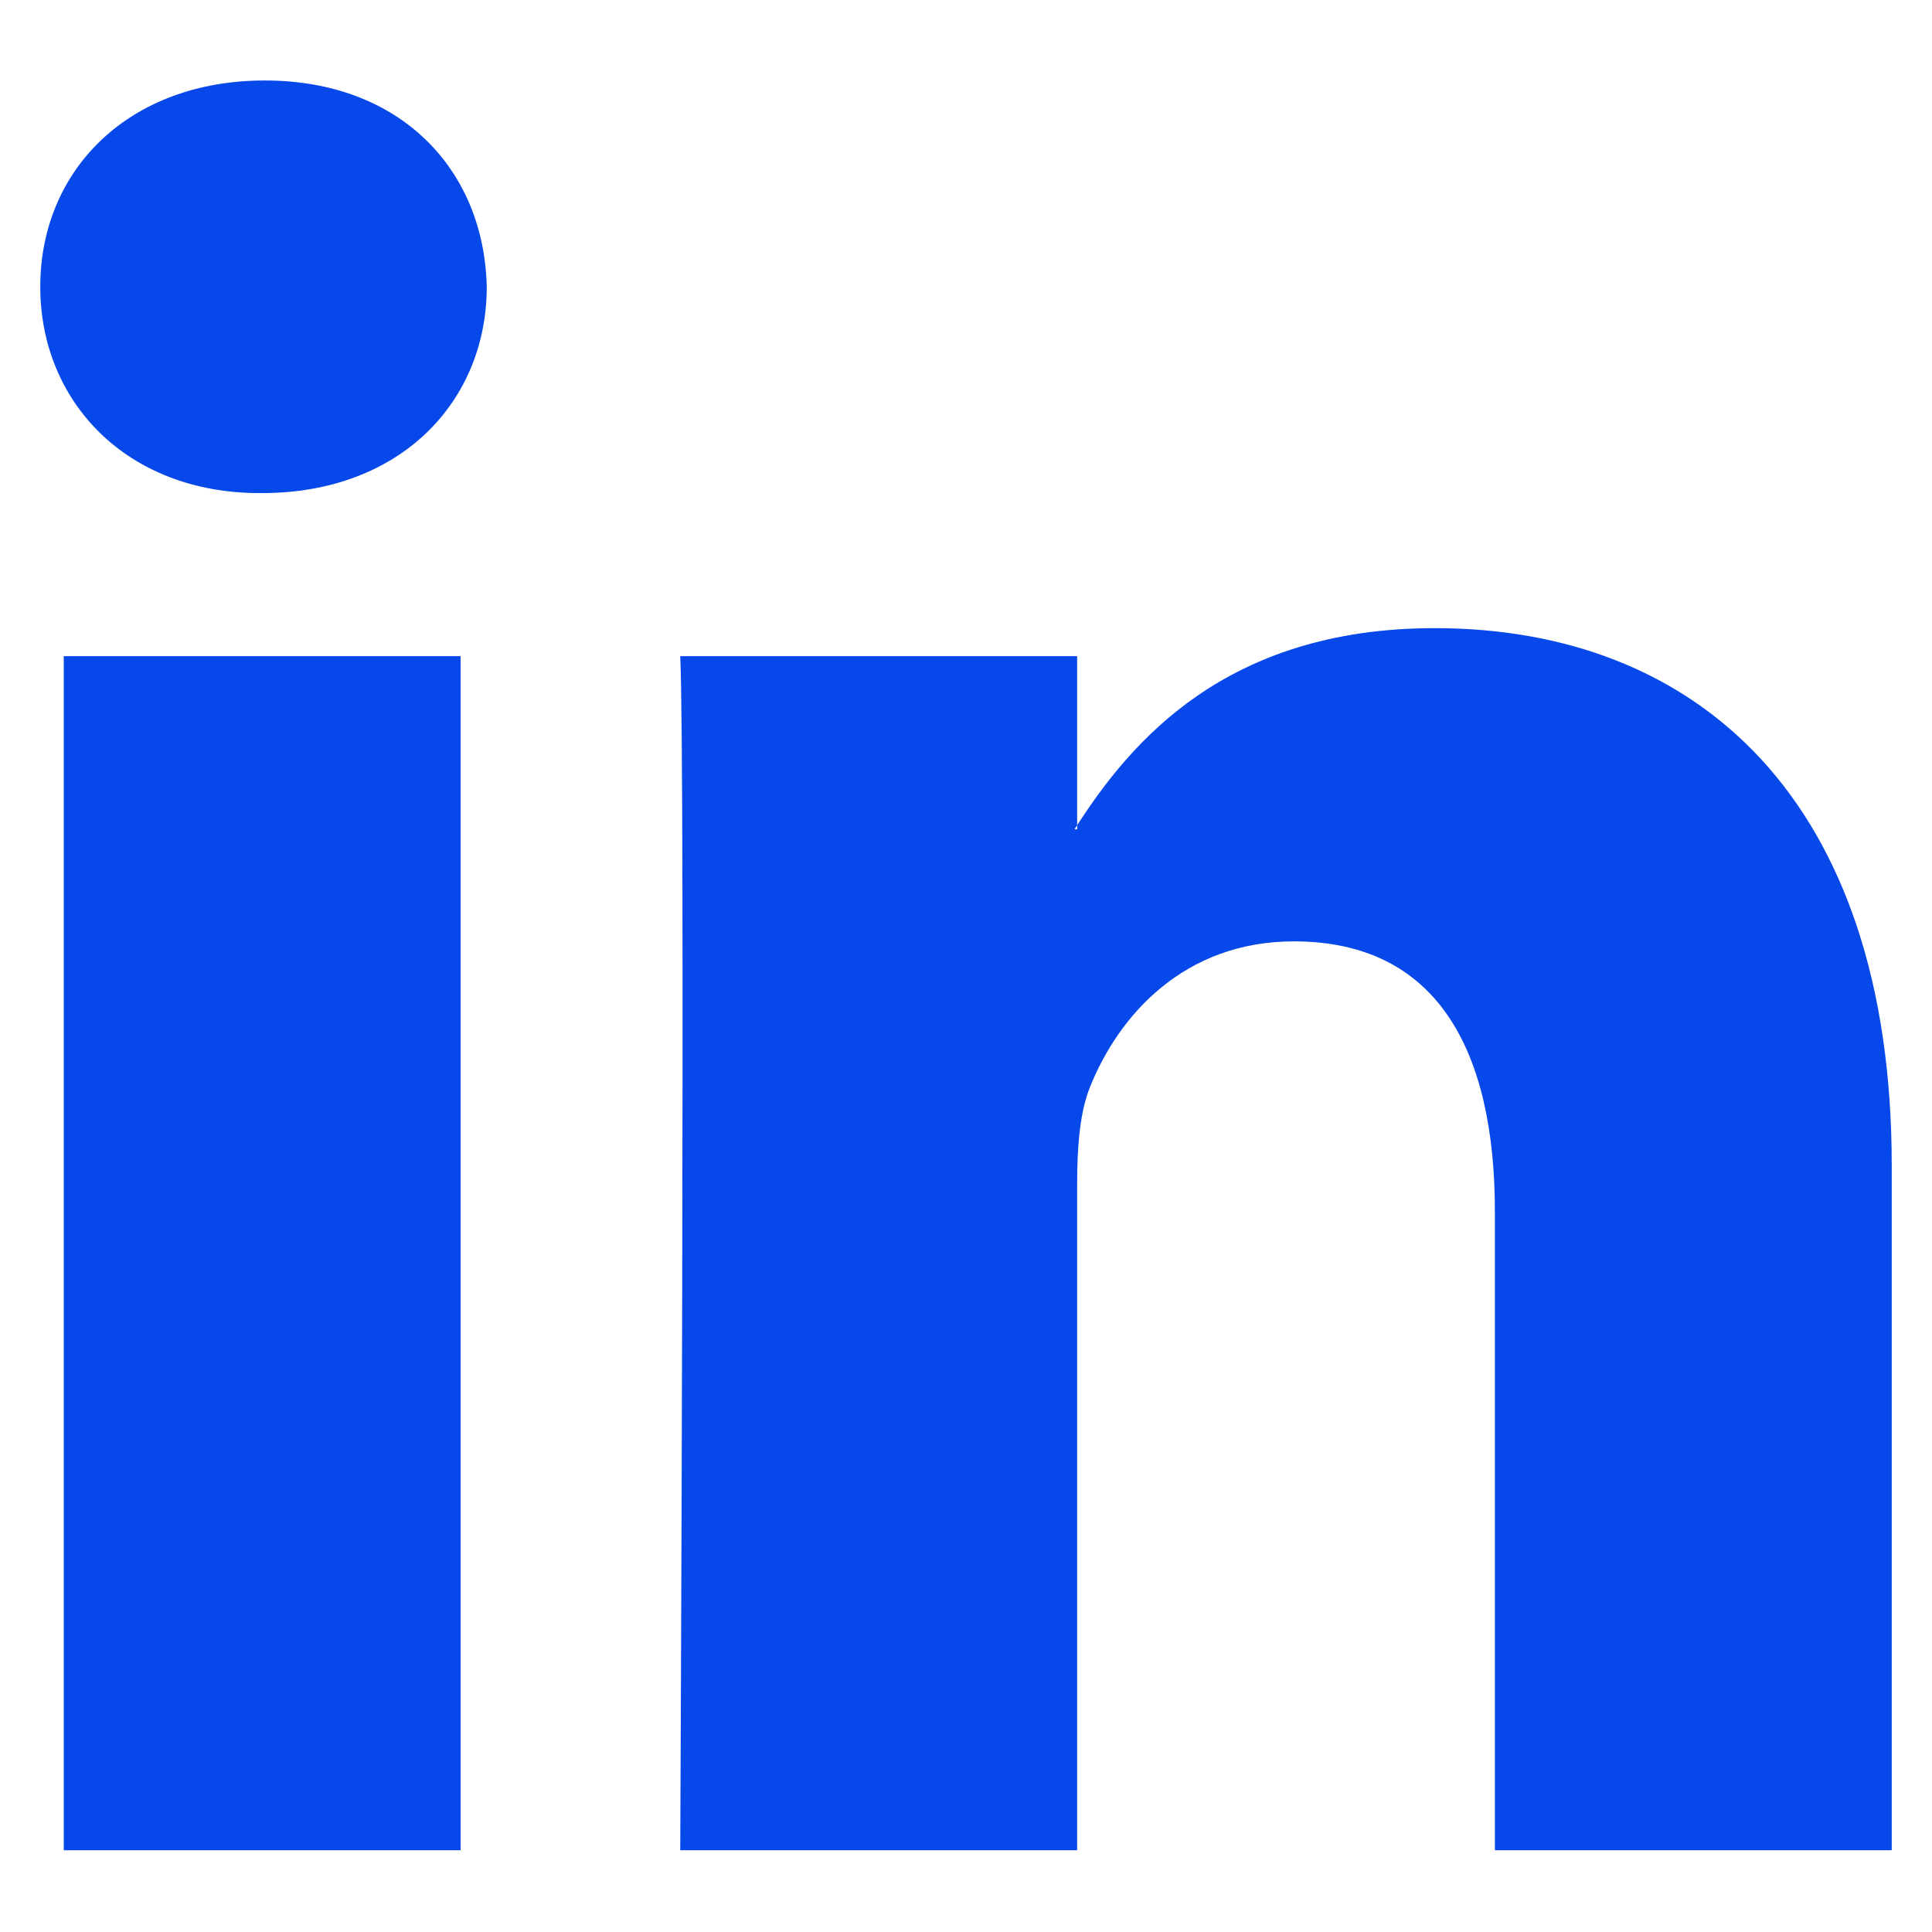 <svg width="32" height="32" viewBox="0 0 32 32" fill="none" xmlns="http://www.w3.org/2000/svg">
<path fill-rule="evenodd" clip-rule="evenodd" d="M7.629 10.868V30.646H1.056V10.868H7.629ZM8.062 4.751C8.062 6.649 6.635 8.167 4.342 8.167H4.342H4.3C2.094 8.167 0.667 6.649 0.667 4.751C0.667 2.81 2.137 1.333 4.386 1.333C6.635 1.333 8.019 2.81 8.062 4.751ZM17.841 30.646H11.267C11.267 30.646 11.353 12.724 11.267 10.868H17.841V13.668C17.826 13.691 17.811 13.714 17.797 13.736H17.841V13.668C18.714 12.32 20.278 10.404 23.765 10.404C28.09 10.404 31.333 13.23 31.333 19.305V30.646H24.76V20.065C24.76 17.406 23.809 15.592 21.43 15.592C19.614 15.592 18.532 16.816 18.057 17.997C17.883 18.419 17.841 19.01 17.841 19.601V30.646Z" fill="#0748EA"/>
</svg>
